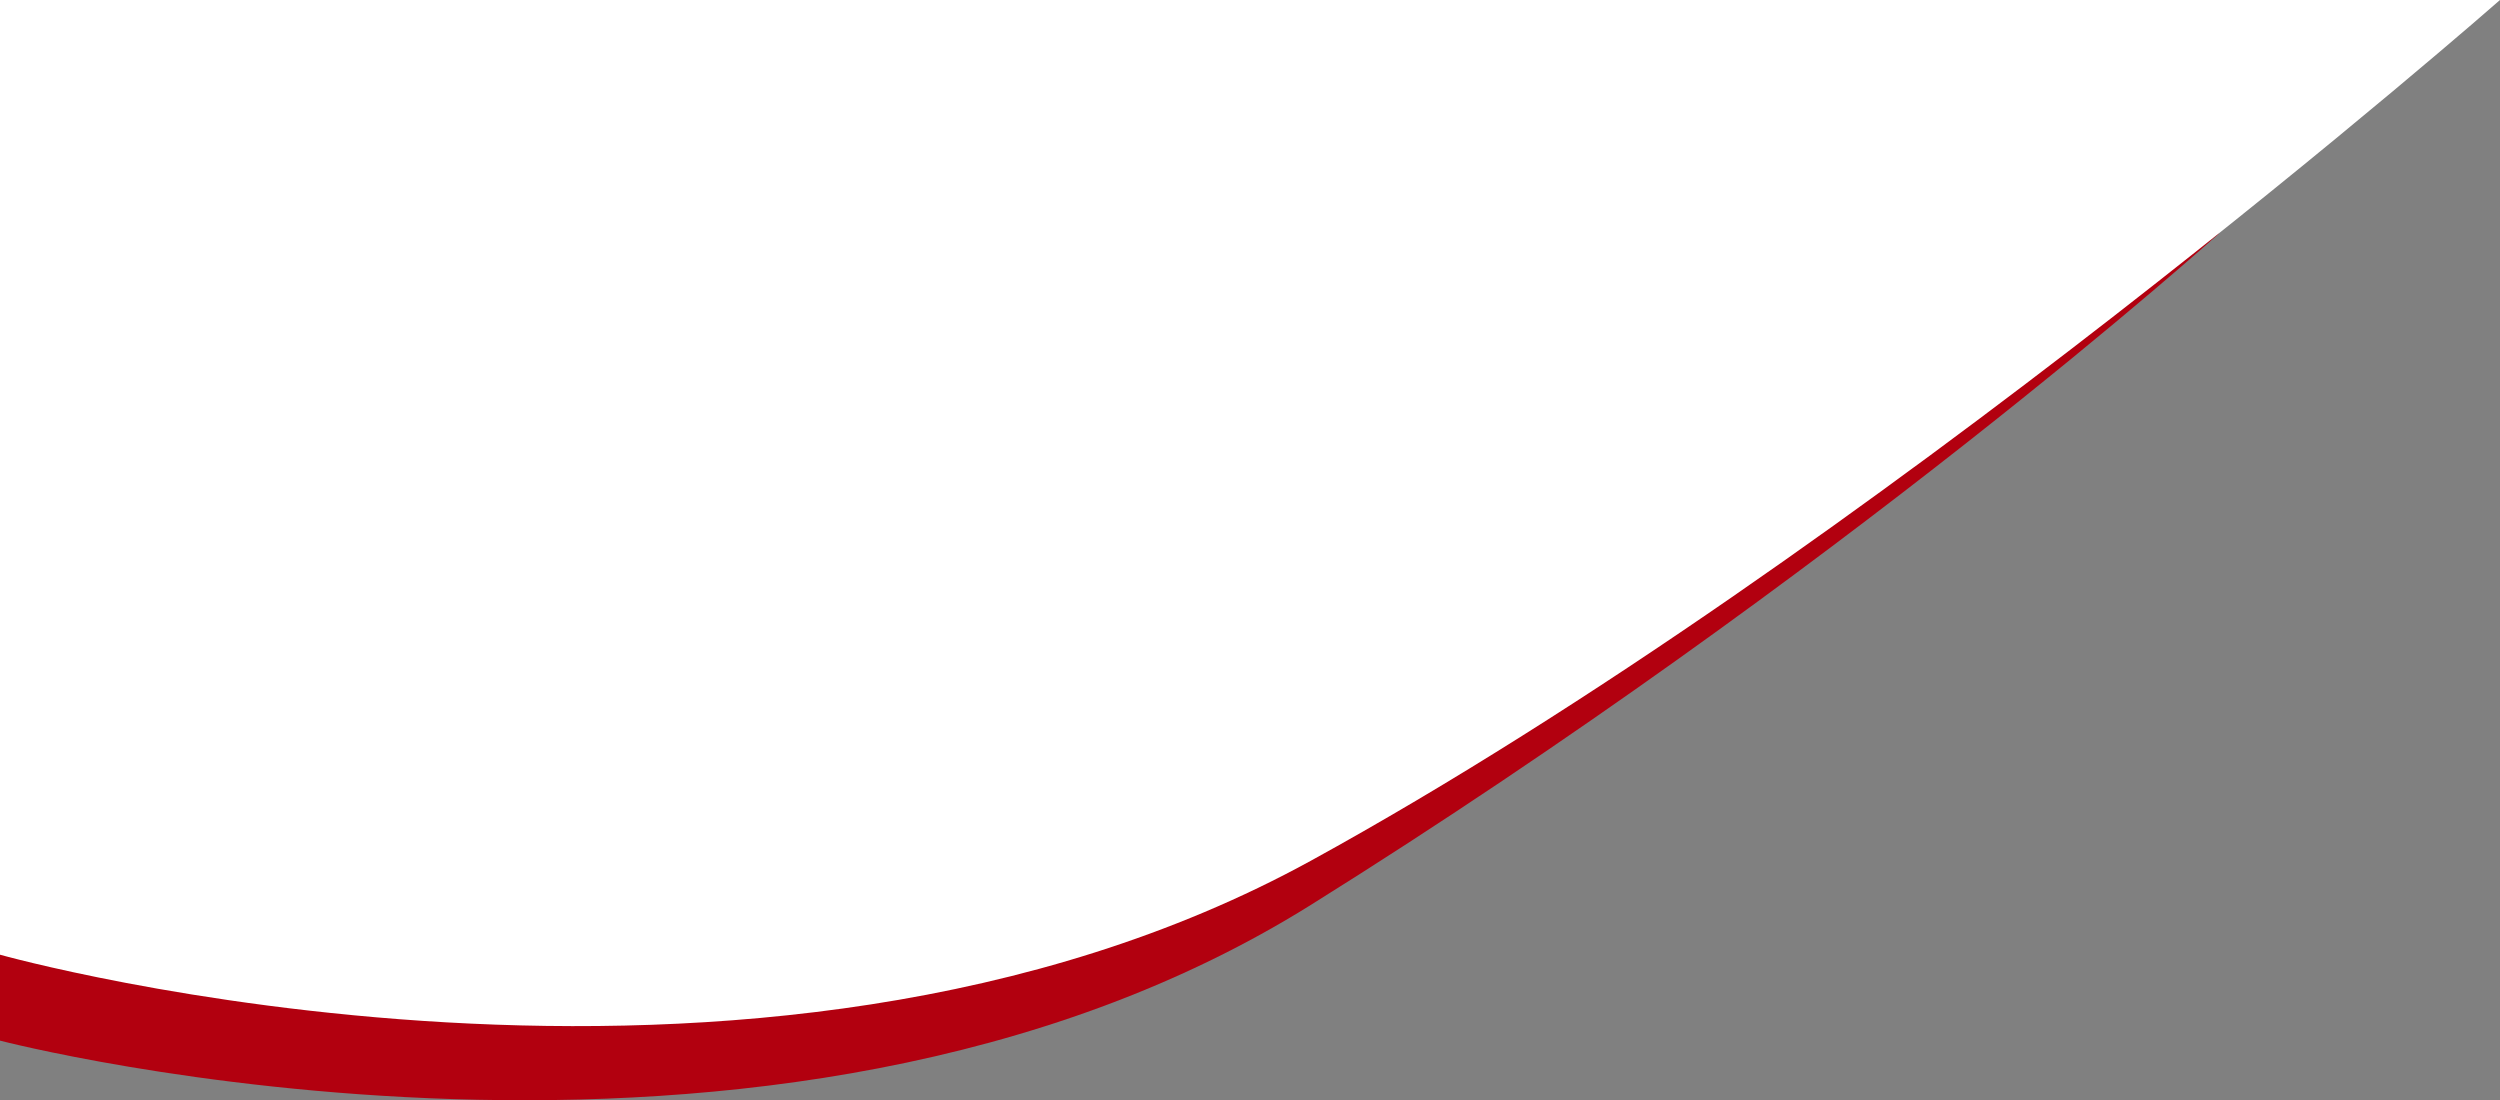 <?xml version="1.0" encoding="utf-8"?>
<!-- Generator: Adobe Illustrator 25.0.1, SVG Export Plug-In . SVG Version: 6.00 Build 0)  -->
<svg version="1.1" id="Capa_1" xmlns="http://www.w3.org/2000/svg" xmlns:xlink="http://www.w3.org/1999/xlink" x="0px" y="0px"
	 viewBox="0 0 832.2 366.3" style="enable-background:new 0 0 832.2 366.3;" xml:space="preserve">
<rect x="0" y="0" width="832.2" height="366.3" fill="#808080" stroke="none"/>
<style type="text/css">
	.st0{fill:#B2000F;}
	.st1{fill:#FFFFFF;}
</style>
<g>
	<path class="st0" d="M0,346.4c0,0,257,67,436.4-45.2C613.4,190.6,738.7,77.7,738.7,77.7L0,0V346.4z"/>
	<path class="st1" d="M0,317.8c0,0,250.9,70.5,436.4-31.3S832.2,0,832.2,0H0V317.8z"/>
</g>
</svg>

